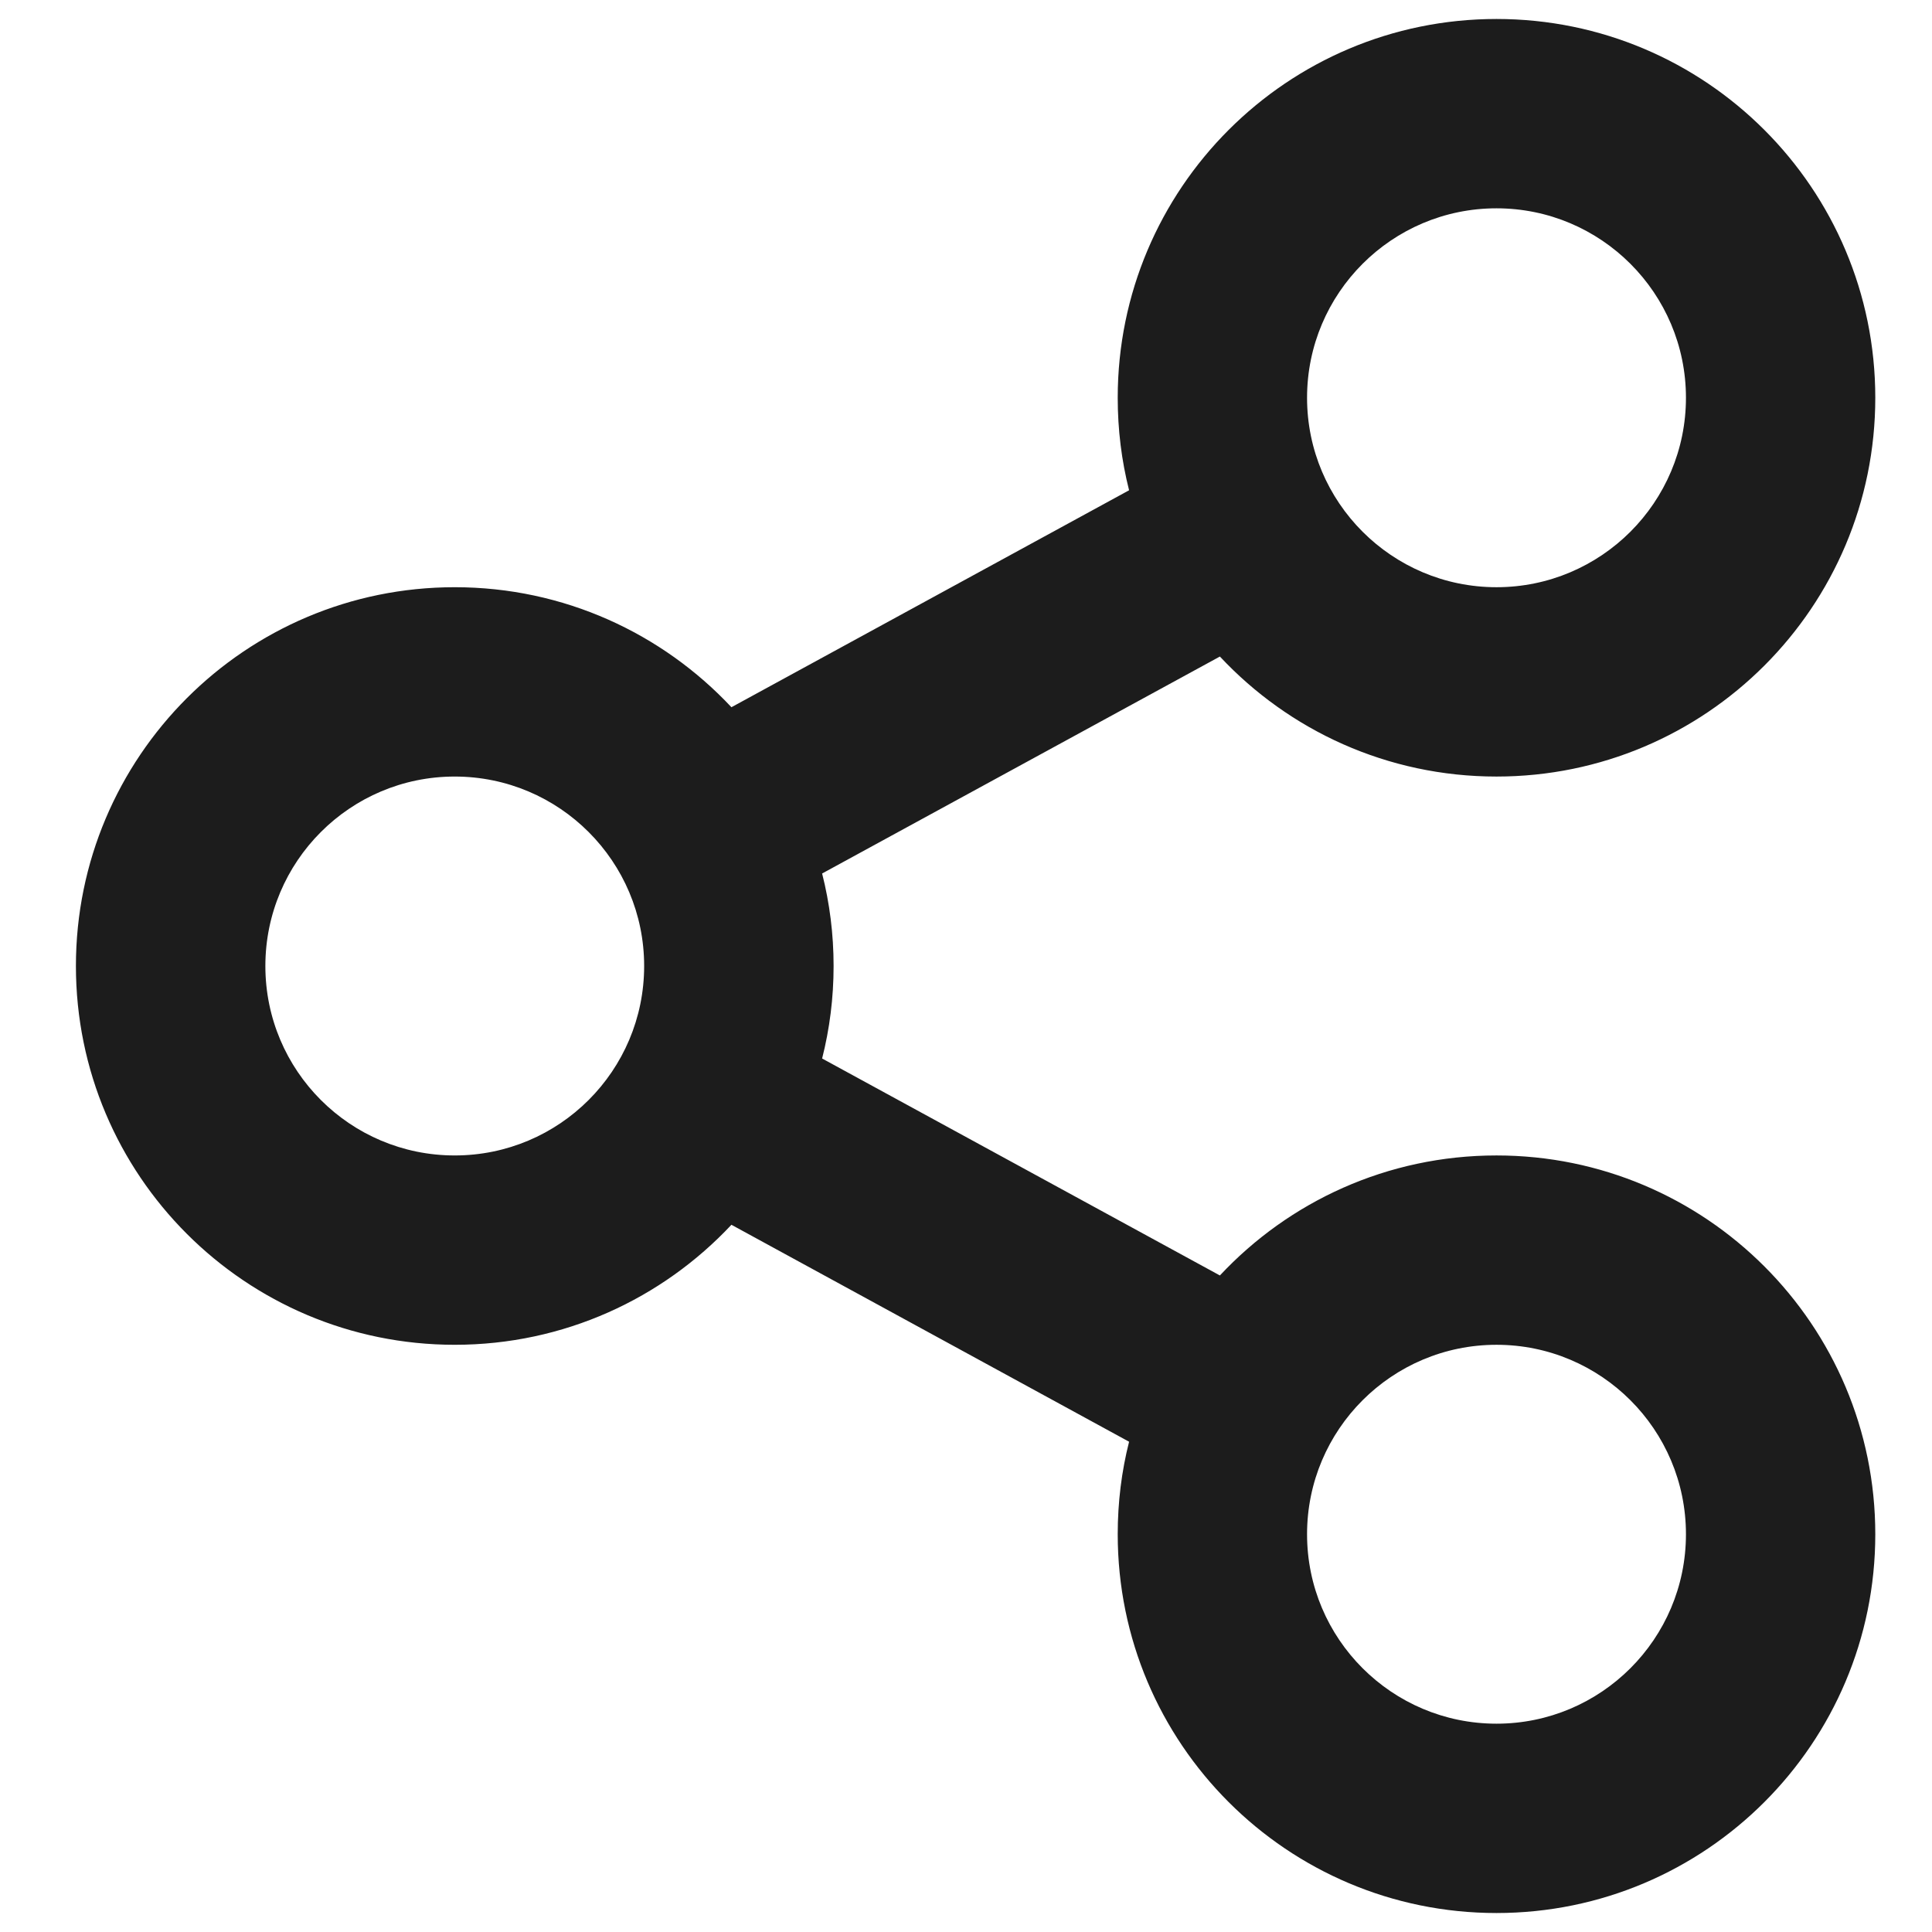 <svg width="17" height="17" viewBox="0 0 17 17" fill="none" xmlns="http://www.w3.org/2000/svg">
<path d="M9.935 12.686L6.436 10.777C5.827 11.427 4.962 11.833 4.001 11.833C2.16 11.833 0.668 10.341 0.668 8.5C0.668 6.659 2.16 5.167 4.001 5.167C4.962 5.167 5.827 5.573 6.436 6.223L9.935 4.314C9.869 4.054 9.835 3.781 9.835 3.5C9.835 1.659 11.327 0.167 13.168 0.167C15.009 0.167 16.501 1.659 16.501 3.5C16.501 5.341 15.009 6.833 13.168 6.833C12.207 6.833 11.342 6.427 10.734 5.777L7.234 7.686C7.3 7.946 7.335 8.219 7.335 8.5C7.335 8.781 7.3 9.054 7.234 9.314L10.734 11.223C11.342 10.573 12.207 10.167 13.168 10.167C15.009 10.167 16.501 11.659 16.501 13.5C16.501 15.341 15.009 16.833 13.168 16.833C11.327 16.833 9.835 15.341 9.835 13.5C9.835 13.219 9.869 12.946 9.935 12.686ZM4.001 10.167C4.922 10.167 5.668 9.421 5.668 8.5C5.668 7.58 4.922 6.833 4.001 6.833C3.081 6.833 2.335 7.58 2.335 8.5C2.335 9.421 3.081 10.167 4.001 10.167ZM13.168 5.167C14.088 5.167 14.835 4.42 14.835 3.5C14.835 2.58 14.088 1.833 13.168 1.833C12.248 1.833 11.501 2.58 11.501 3.5C11.501 4.42 12.248 5.167 13.168 5.167ZM13.168 15.167C14.088 15.167 14.835 14.421 14.835 13.5C14.835 12.579 14.088 11.833 13.168 11.833C12.248 11.833 11.501 12.579 11.501 13.5C11.501 14.421 12.248 15.167 13.168 15.167Z" fill="#1c1c1c"/>
</svg>
